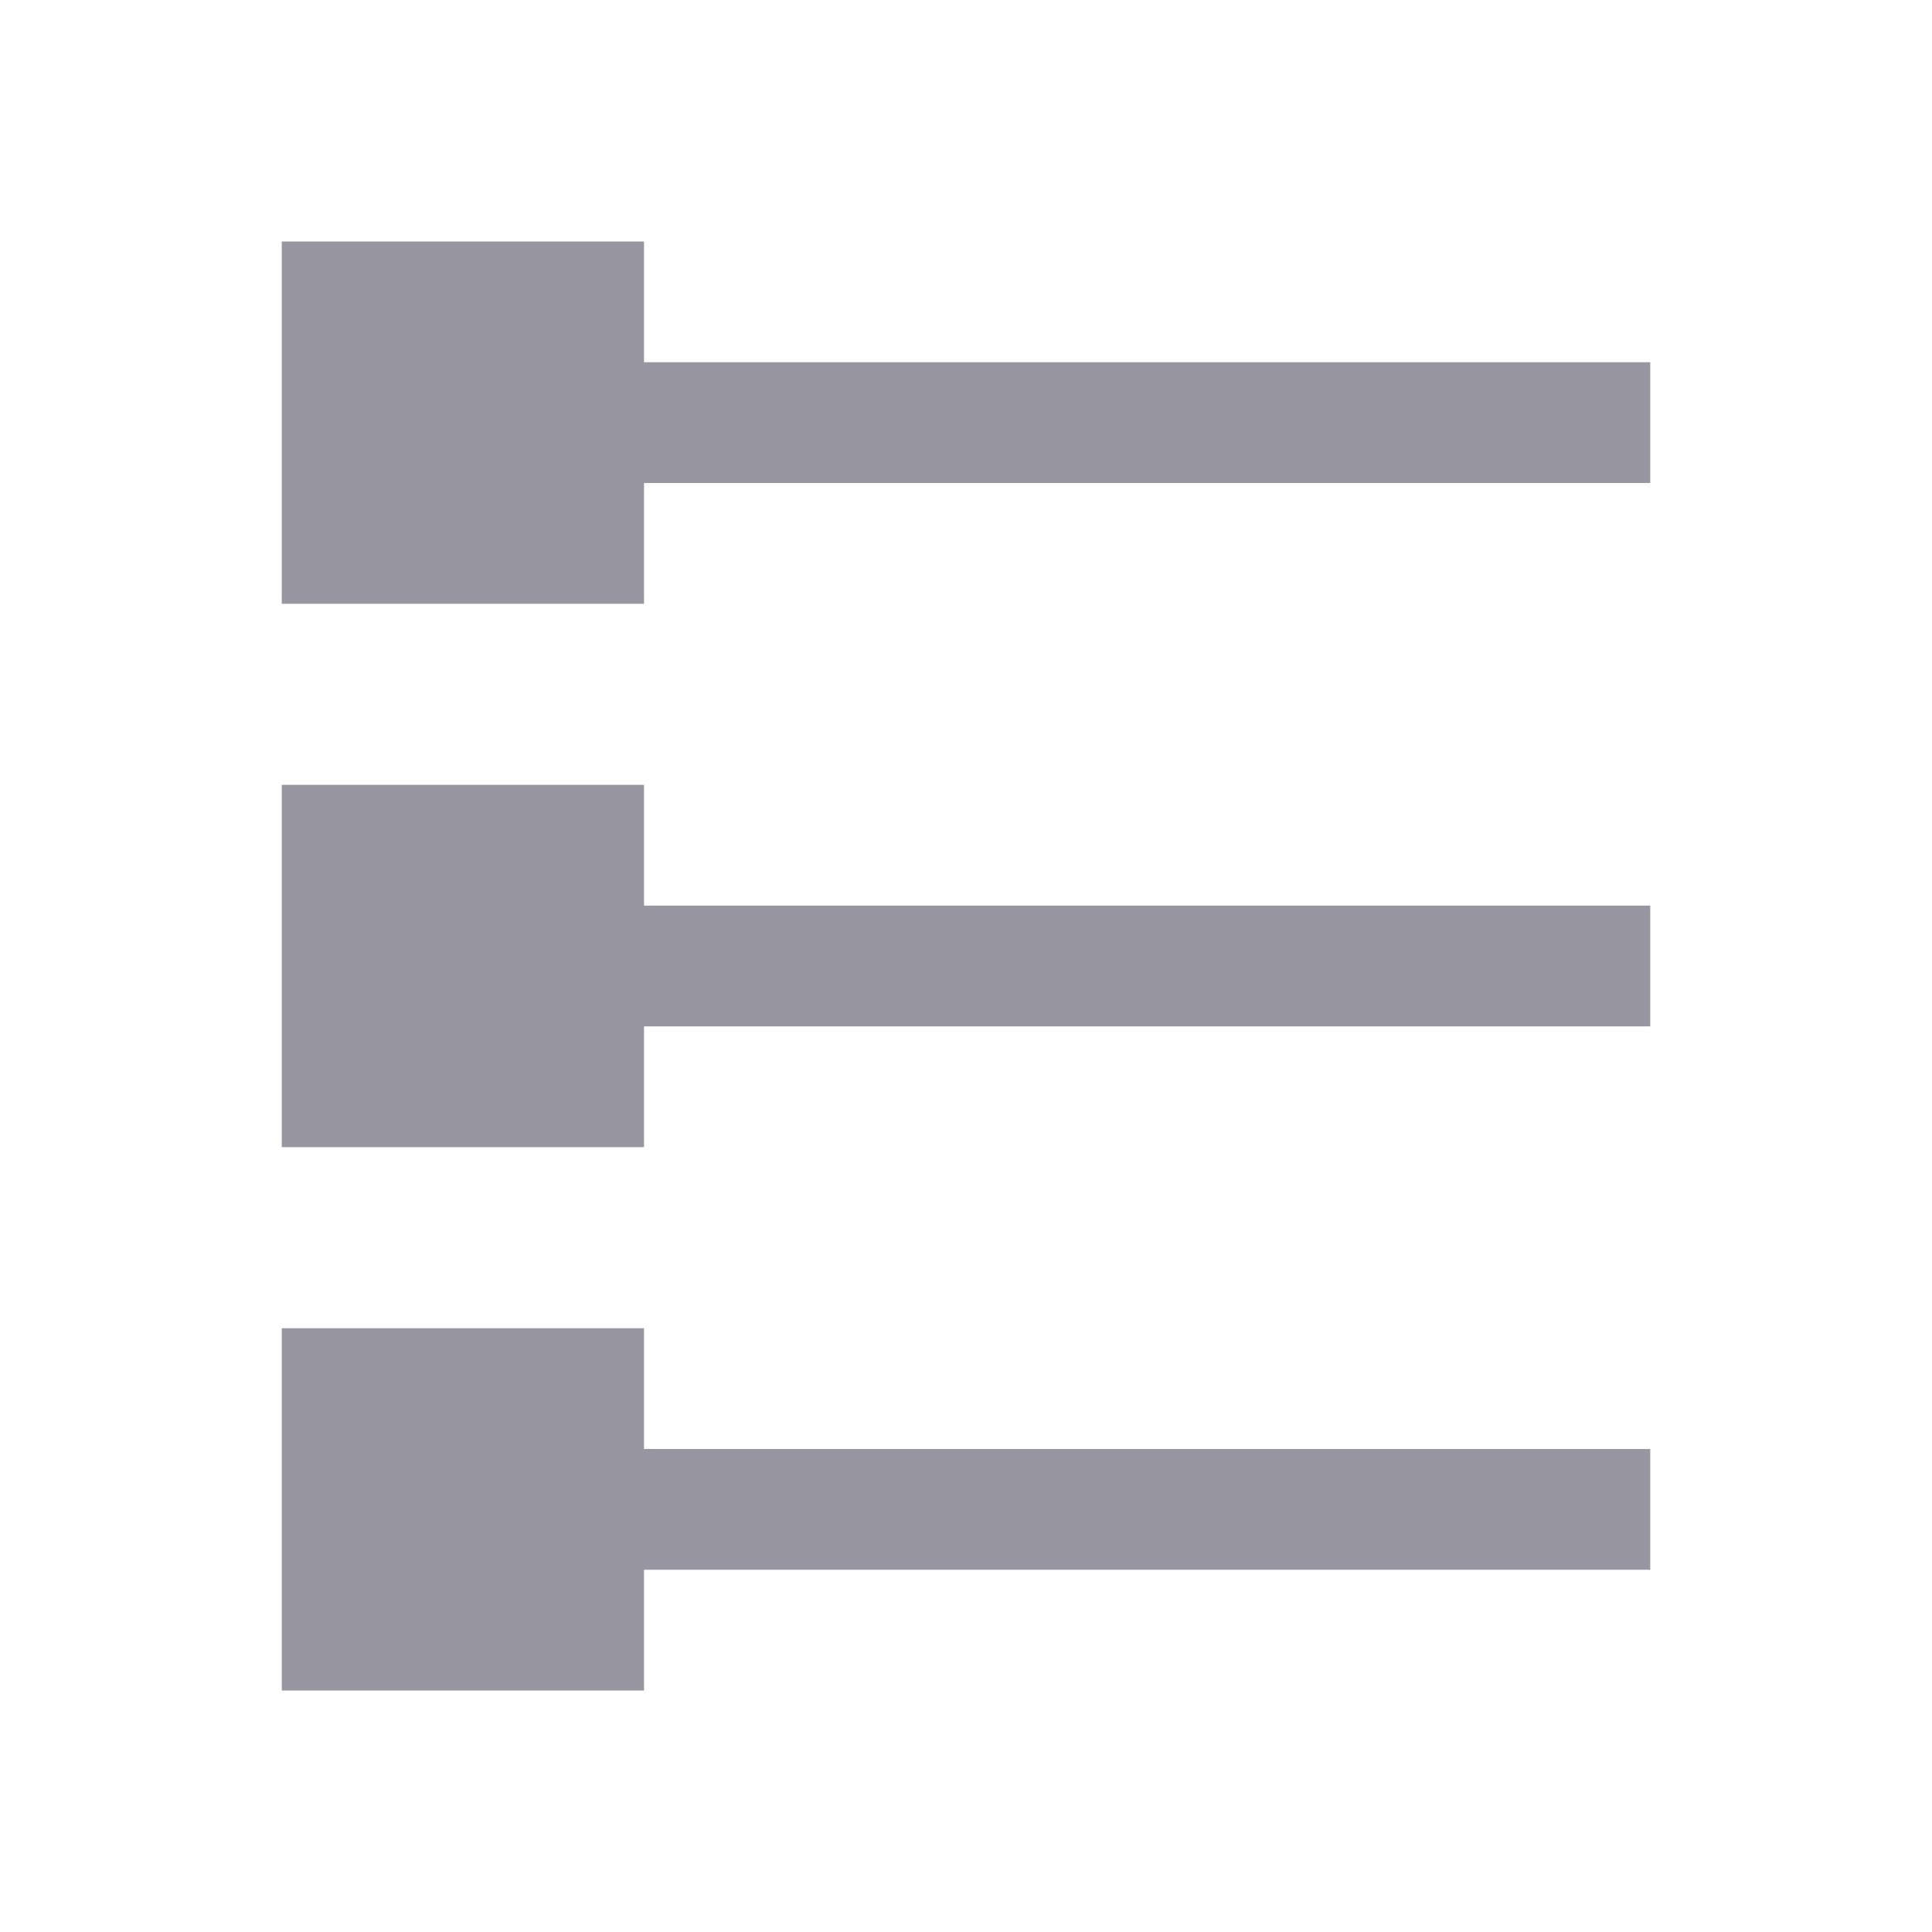 <svg xmlns="http://www.w3.org/2000/svg" width="24" height="24" fill="none" viewBox="0 0 24 24"><path fill="#9796A1" fill-rule="evenodd" d="M8 3H3.5v4.5H8V6h12.5V4.5H8zM8 9.75H3.5v4.5H8v-1.5h12.5v-1.5H8zM8 16.5H3.5V21H8v-1.5h12.5V18H8z" clip-rule="evenodd"/></svg>